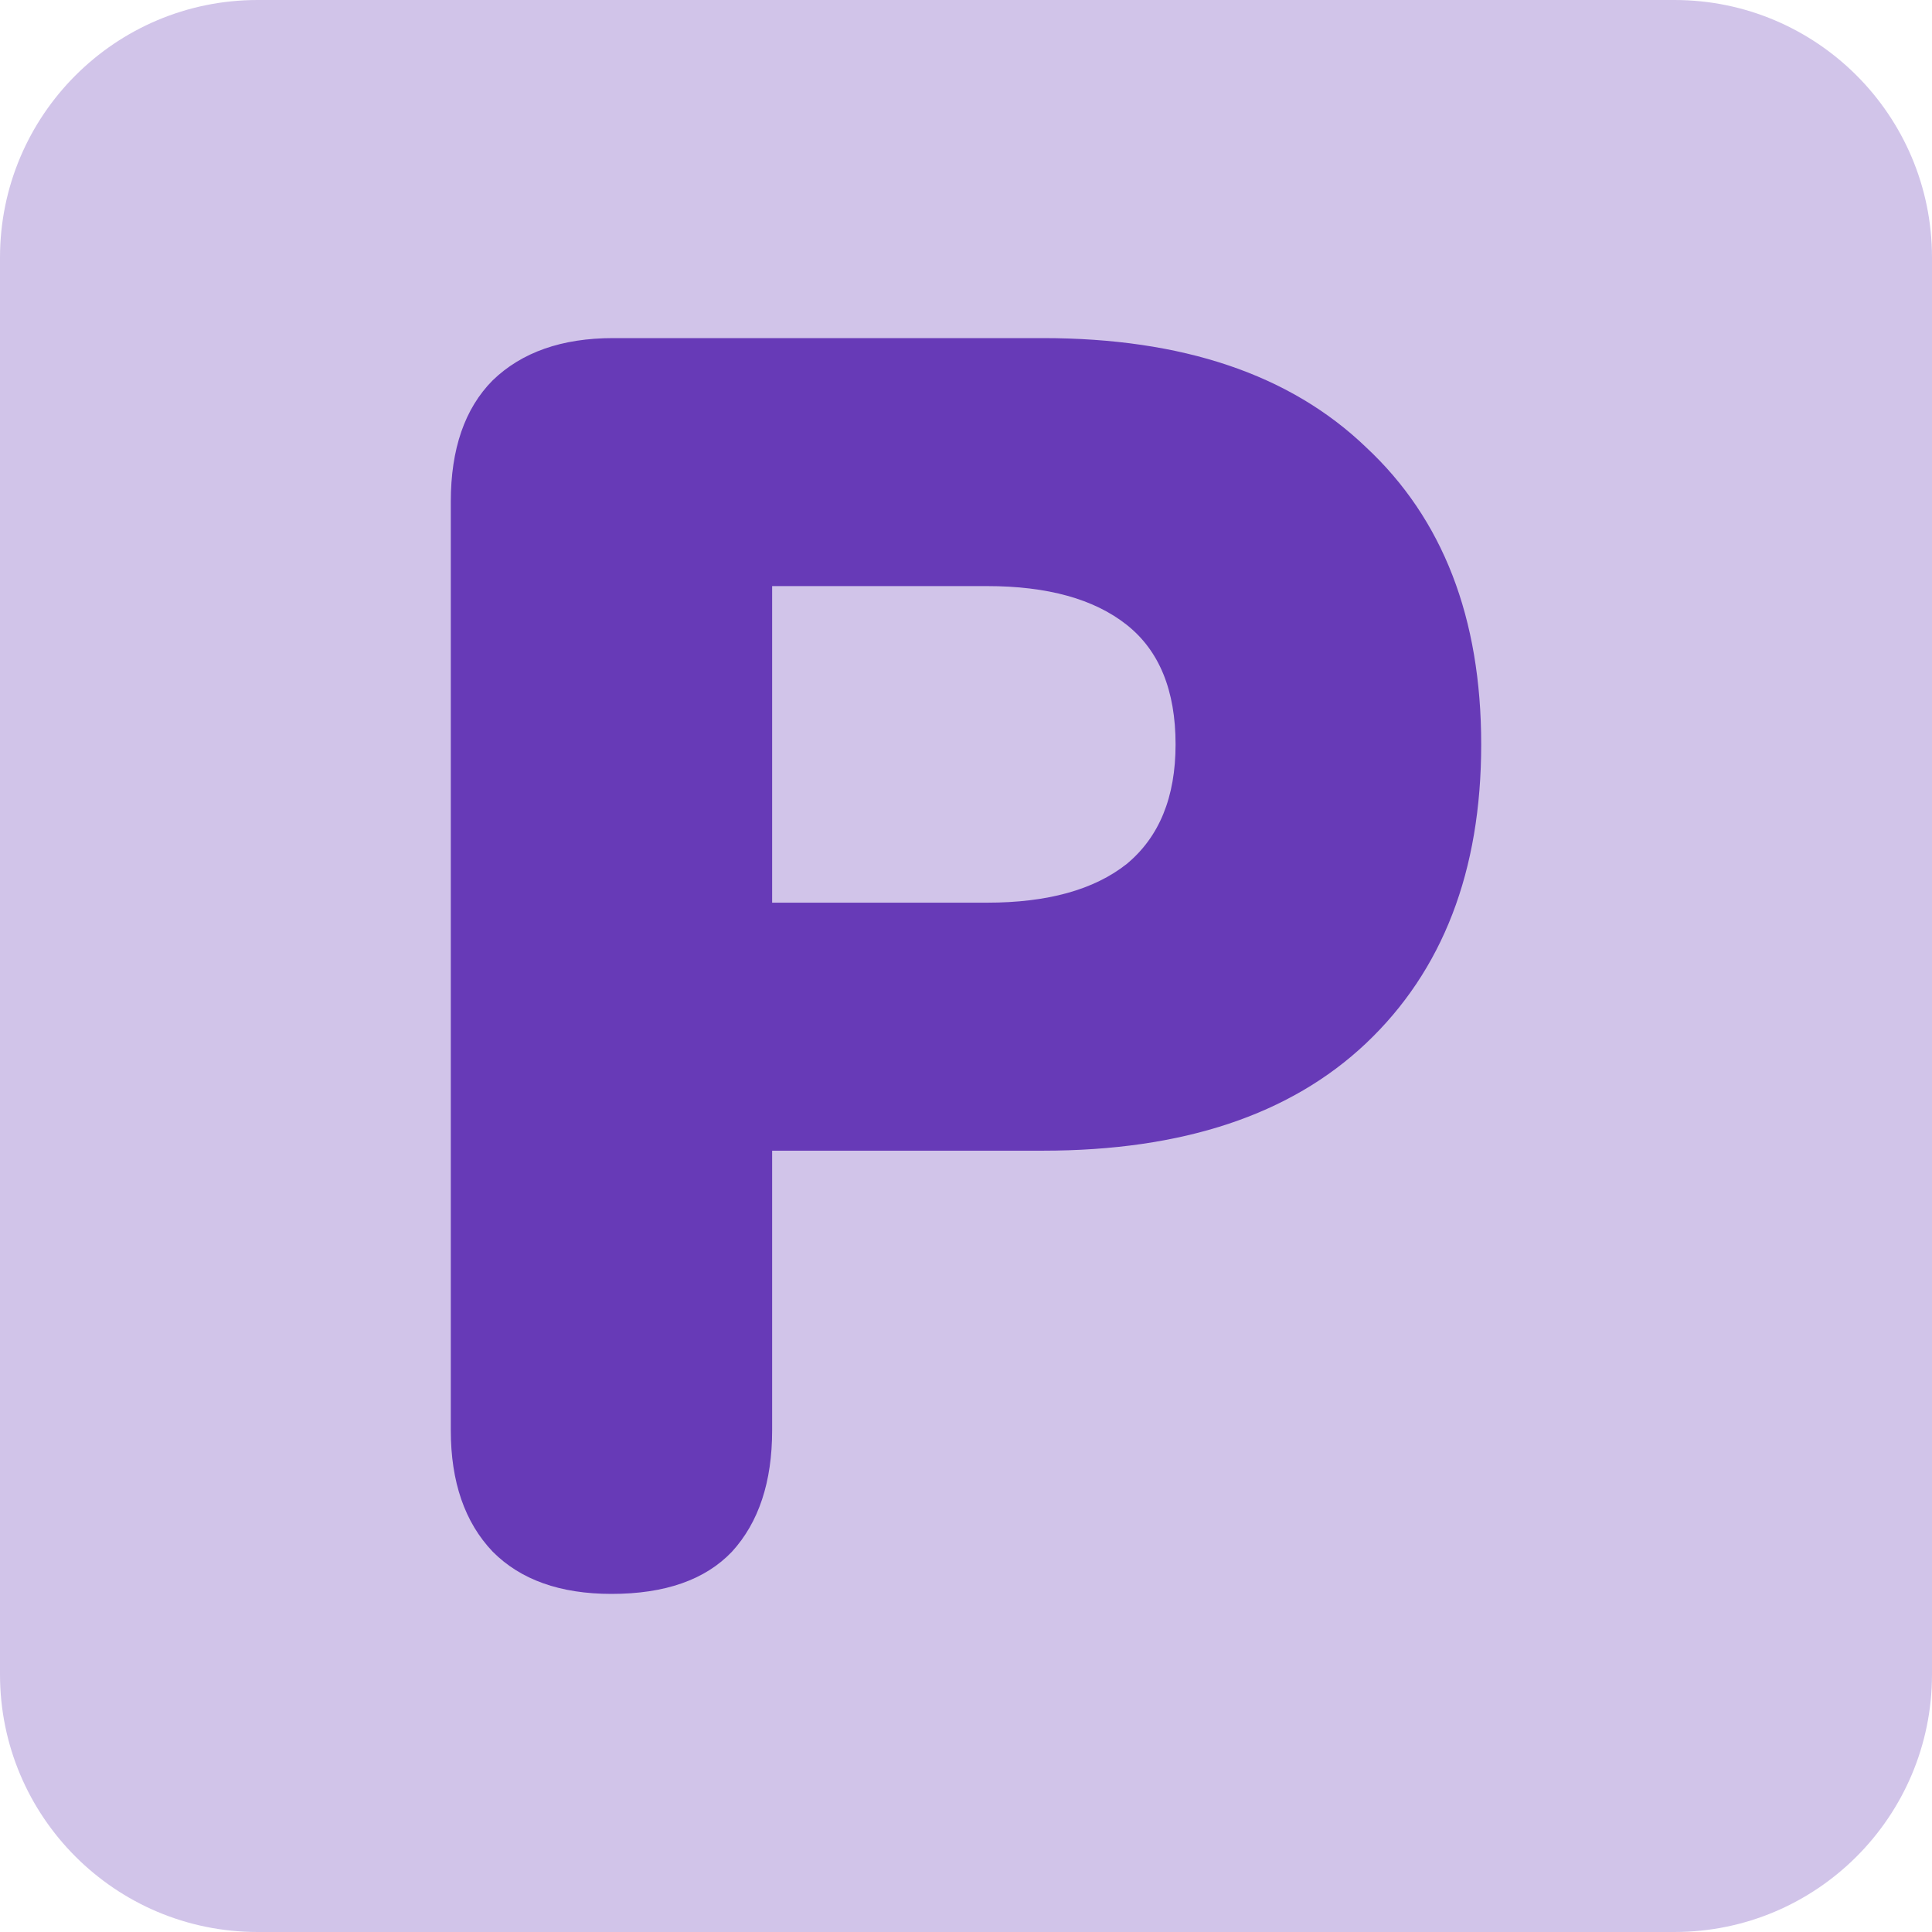 <svg width="120" height="120" viewBox="0 0 120 120" fill="none" xmlns="http://www.w3.org/2000/svg">
<path d="M0 16C0 7.163 7.163 0 16 0H104C112.837 0 120 7.163 120 16V104C120 112.837 112.837 120 104 120H16C7.163 120 0 112.837 0 104V16Z" fill="#D1C4E9"/>
<path d="M37.98 99C34.798 99 32.339 98.126 30.603 96.378C28.868 94.557 28 92.045 28 88.84V31.16C28 27.882 28.868 25.37 30.603 23.622C32.411 21.874 34.906 21 38.088 21H64.773C73.451 21 80.14 23.258 84.841 27.773C89.614 32.216 92 38.37 92 46.235C92 54.101 89.614 60.291 84.841 64.807C80.14 69.249 73.451 71.471 64.773 71.471H47.959V88.84C47.959 92.045 47.128 94.557 45.464 96.378C43.801 98.126 41.306 99 37.98 99ZM47.959 56.067H61.302C65.062 56.067 67.955 55.266 69.98 53.664C72.004 51.989 73.017 49.513 73.017 46.235C73.017 42.885 72.004 40.409 69.98 38.807C67.955 37.205 65.062 36.403 61.302 36.403H47.959V56.067Z" fill="#673AB7"/>
</svg>
